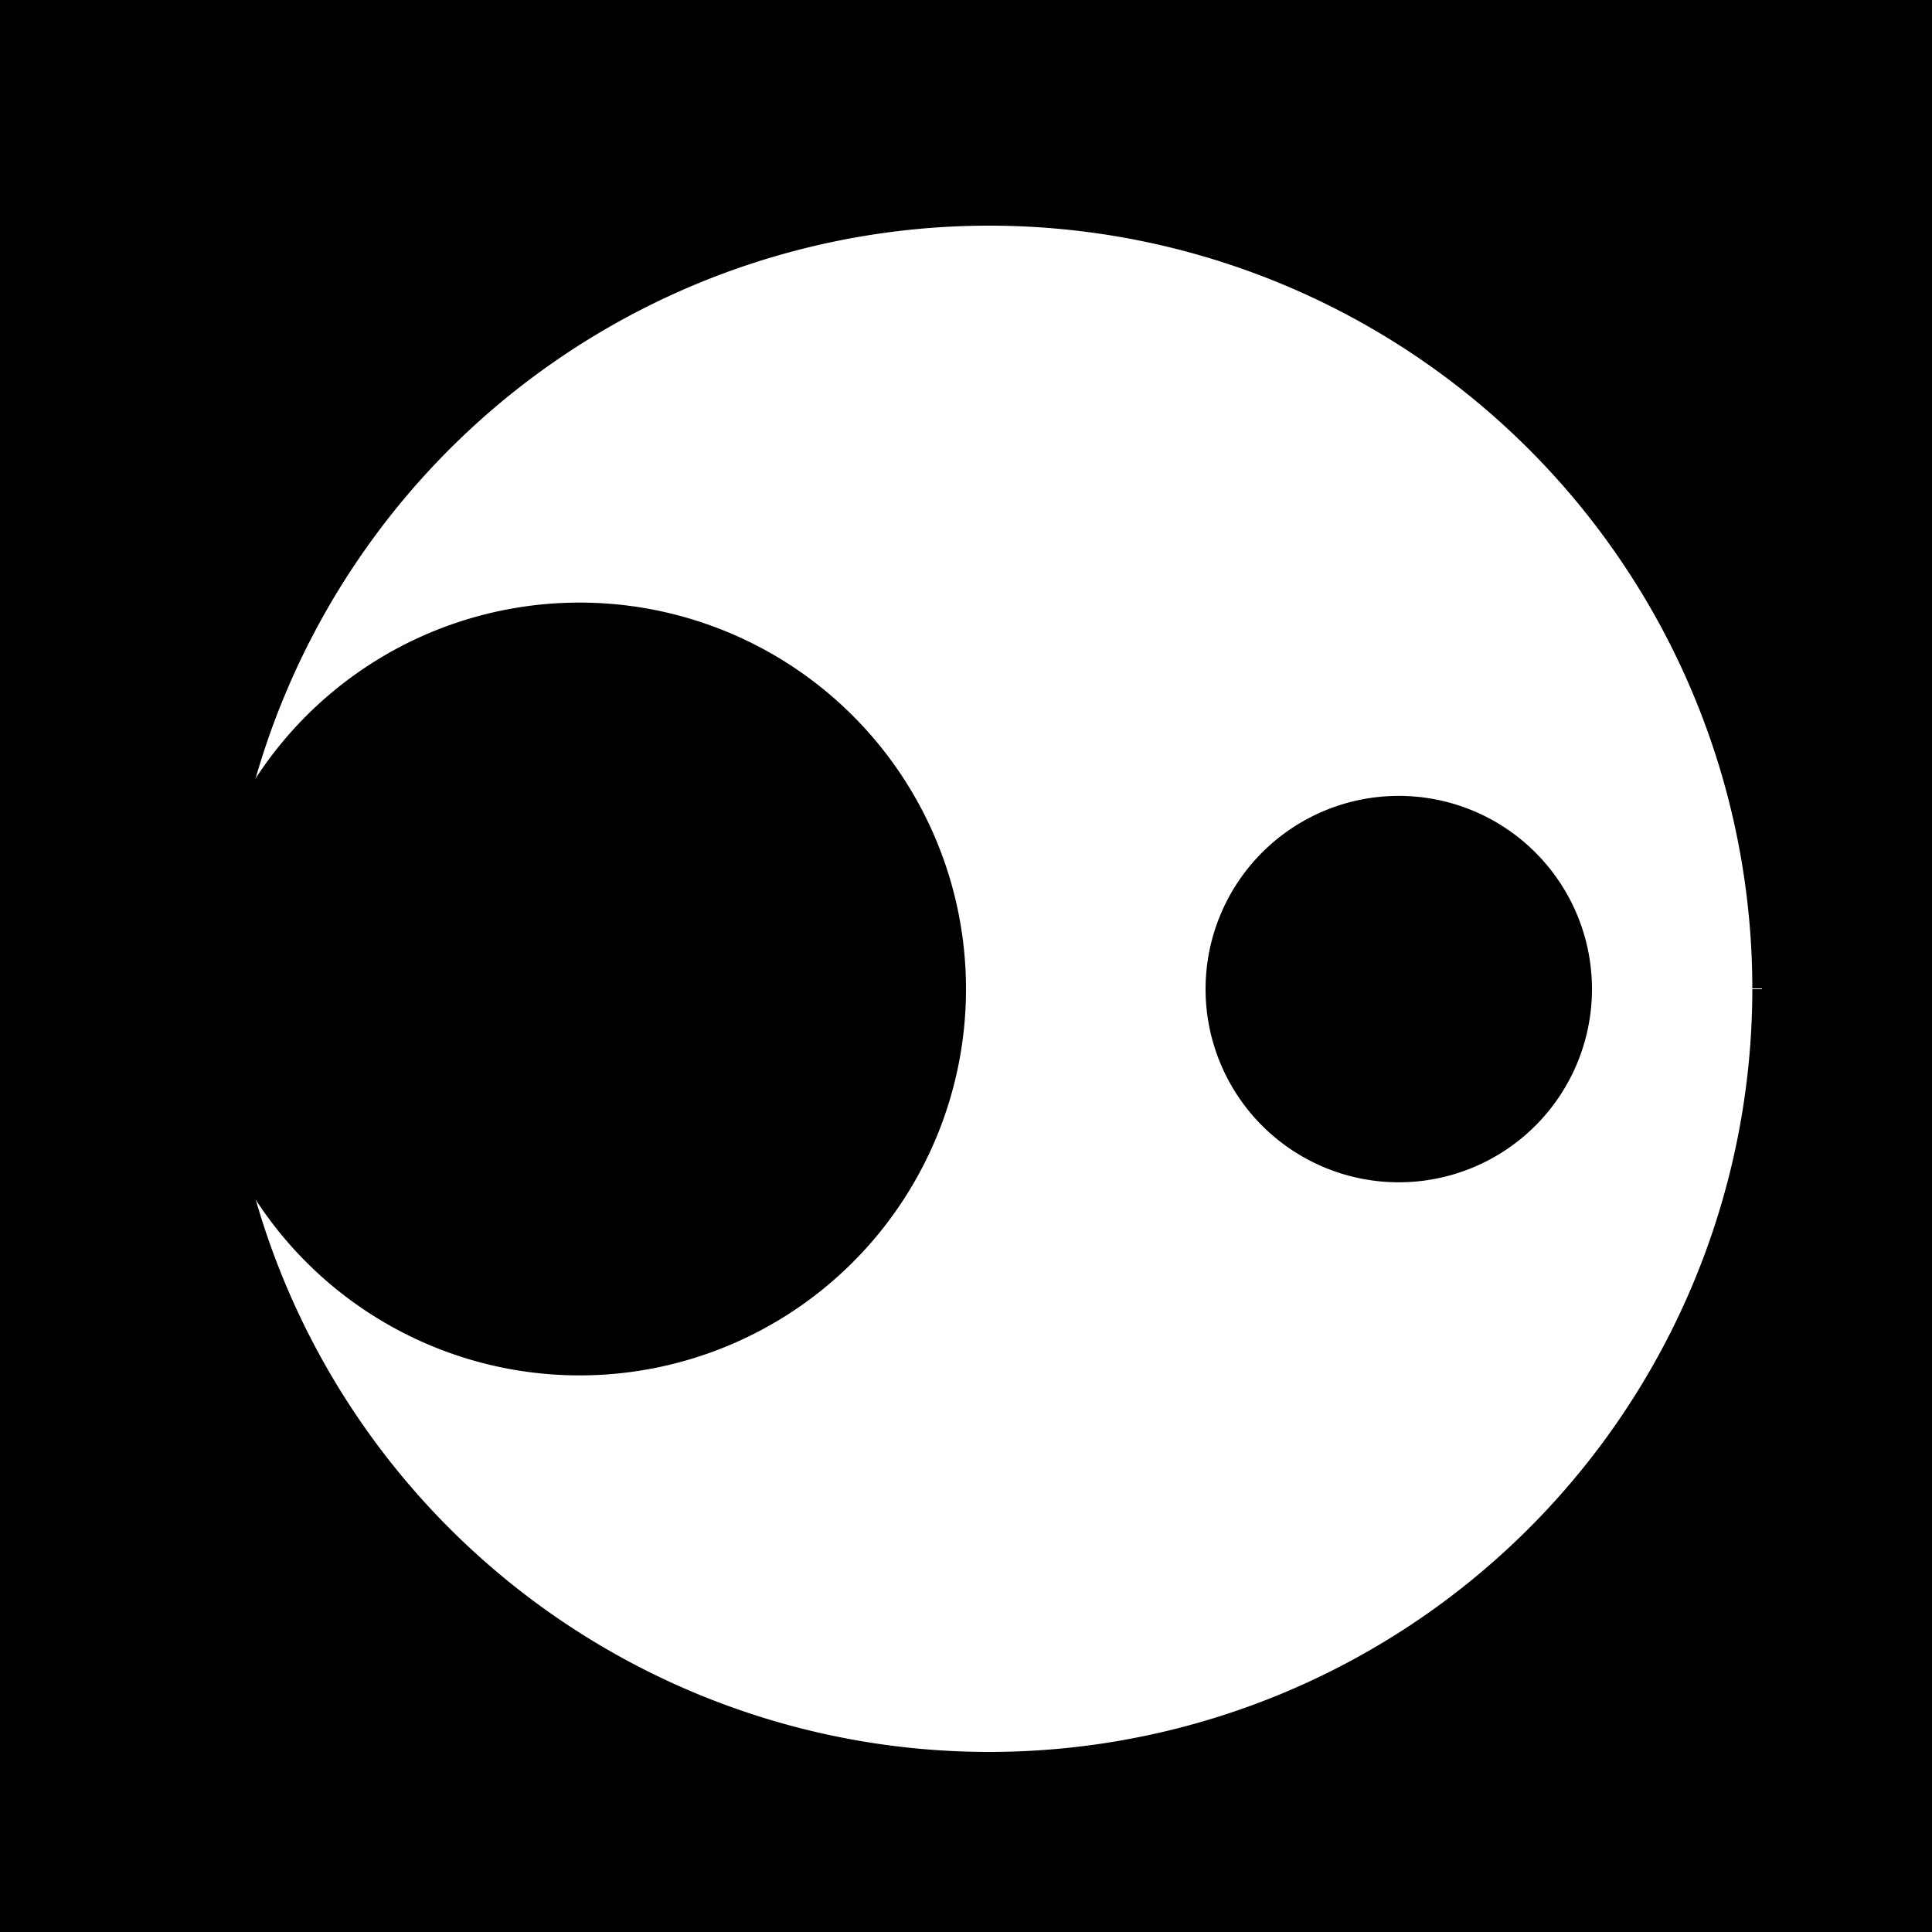 <!--

Generated by DrawGPT.
Free, open source, AI generated images in SVG, PNG, and HTML Canvas format.
https://drawgpt.ai

Created: 2024-02-07T09:26:39.449Z
Link: https://drawgpt.ai/prompt/161548/

-->
<svg xmlns="http://www.w3.org/2000/svg" xmlns:xlink="http://www.w3.org/1999/xlink" width="500" height="500"><defs/><g><rect fill="black" stroke="none" x="0" y="0" width="512" height="512"/><path fill="white" stroke="none" paint-order="stroke fill markers" d=" M 456 256 A 200 200 0 1 1 456 255.8"/><path fill="black" stroke="none" paint-order="stroke fill markers" d=" M 250 256 A 100 100 0 1 1 250 255.9"/><path fill="black" stroke="none" paint-order="stroke fill markers" d=" M 412 256 A 50 50 0 1 1 412 255.95"/><path fill="none" stroke="black" paint-order="fill stroke markers" d=" M 456 256 A 200 200 0 1 1 456 255.8" stroke-miterlimit="10" stroke-width="5" stroke-dasharray=""/></g></svg>